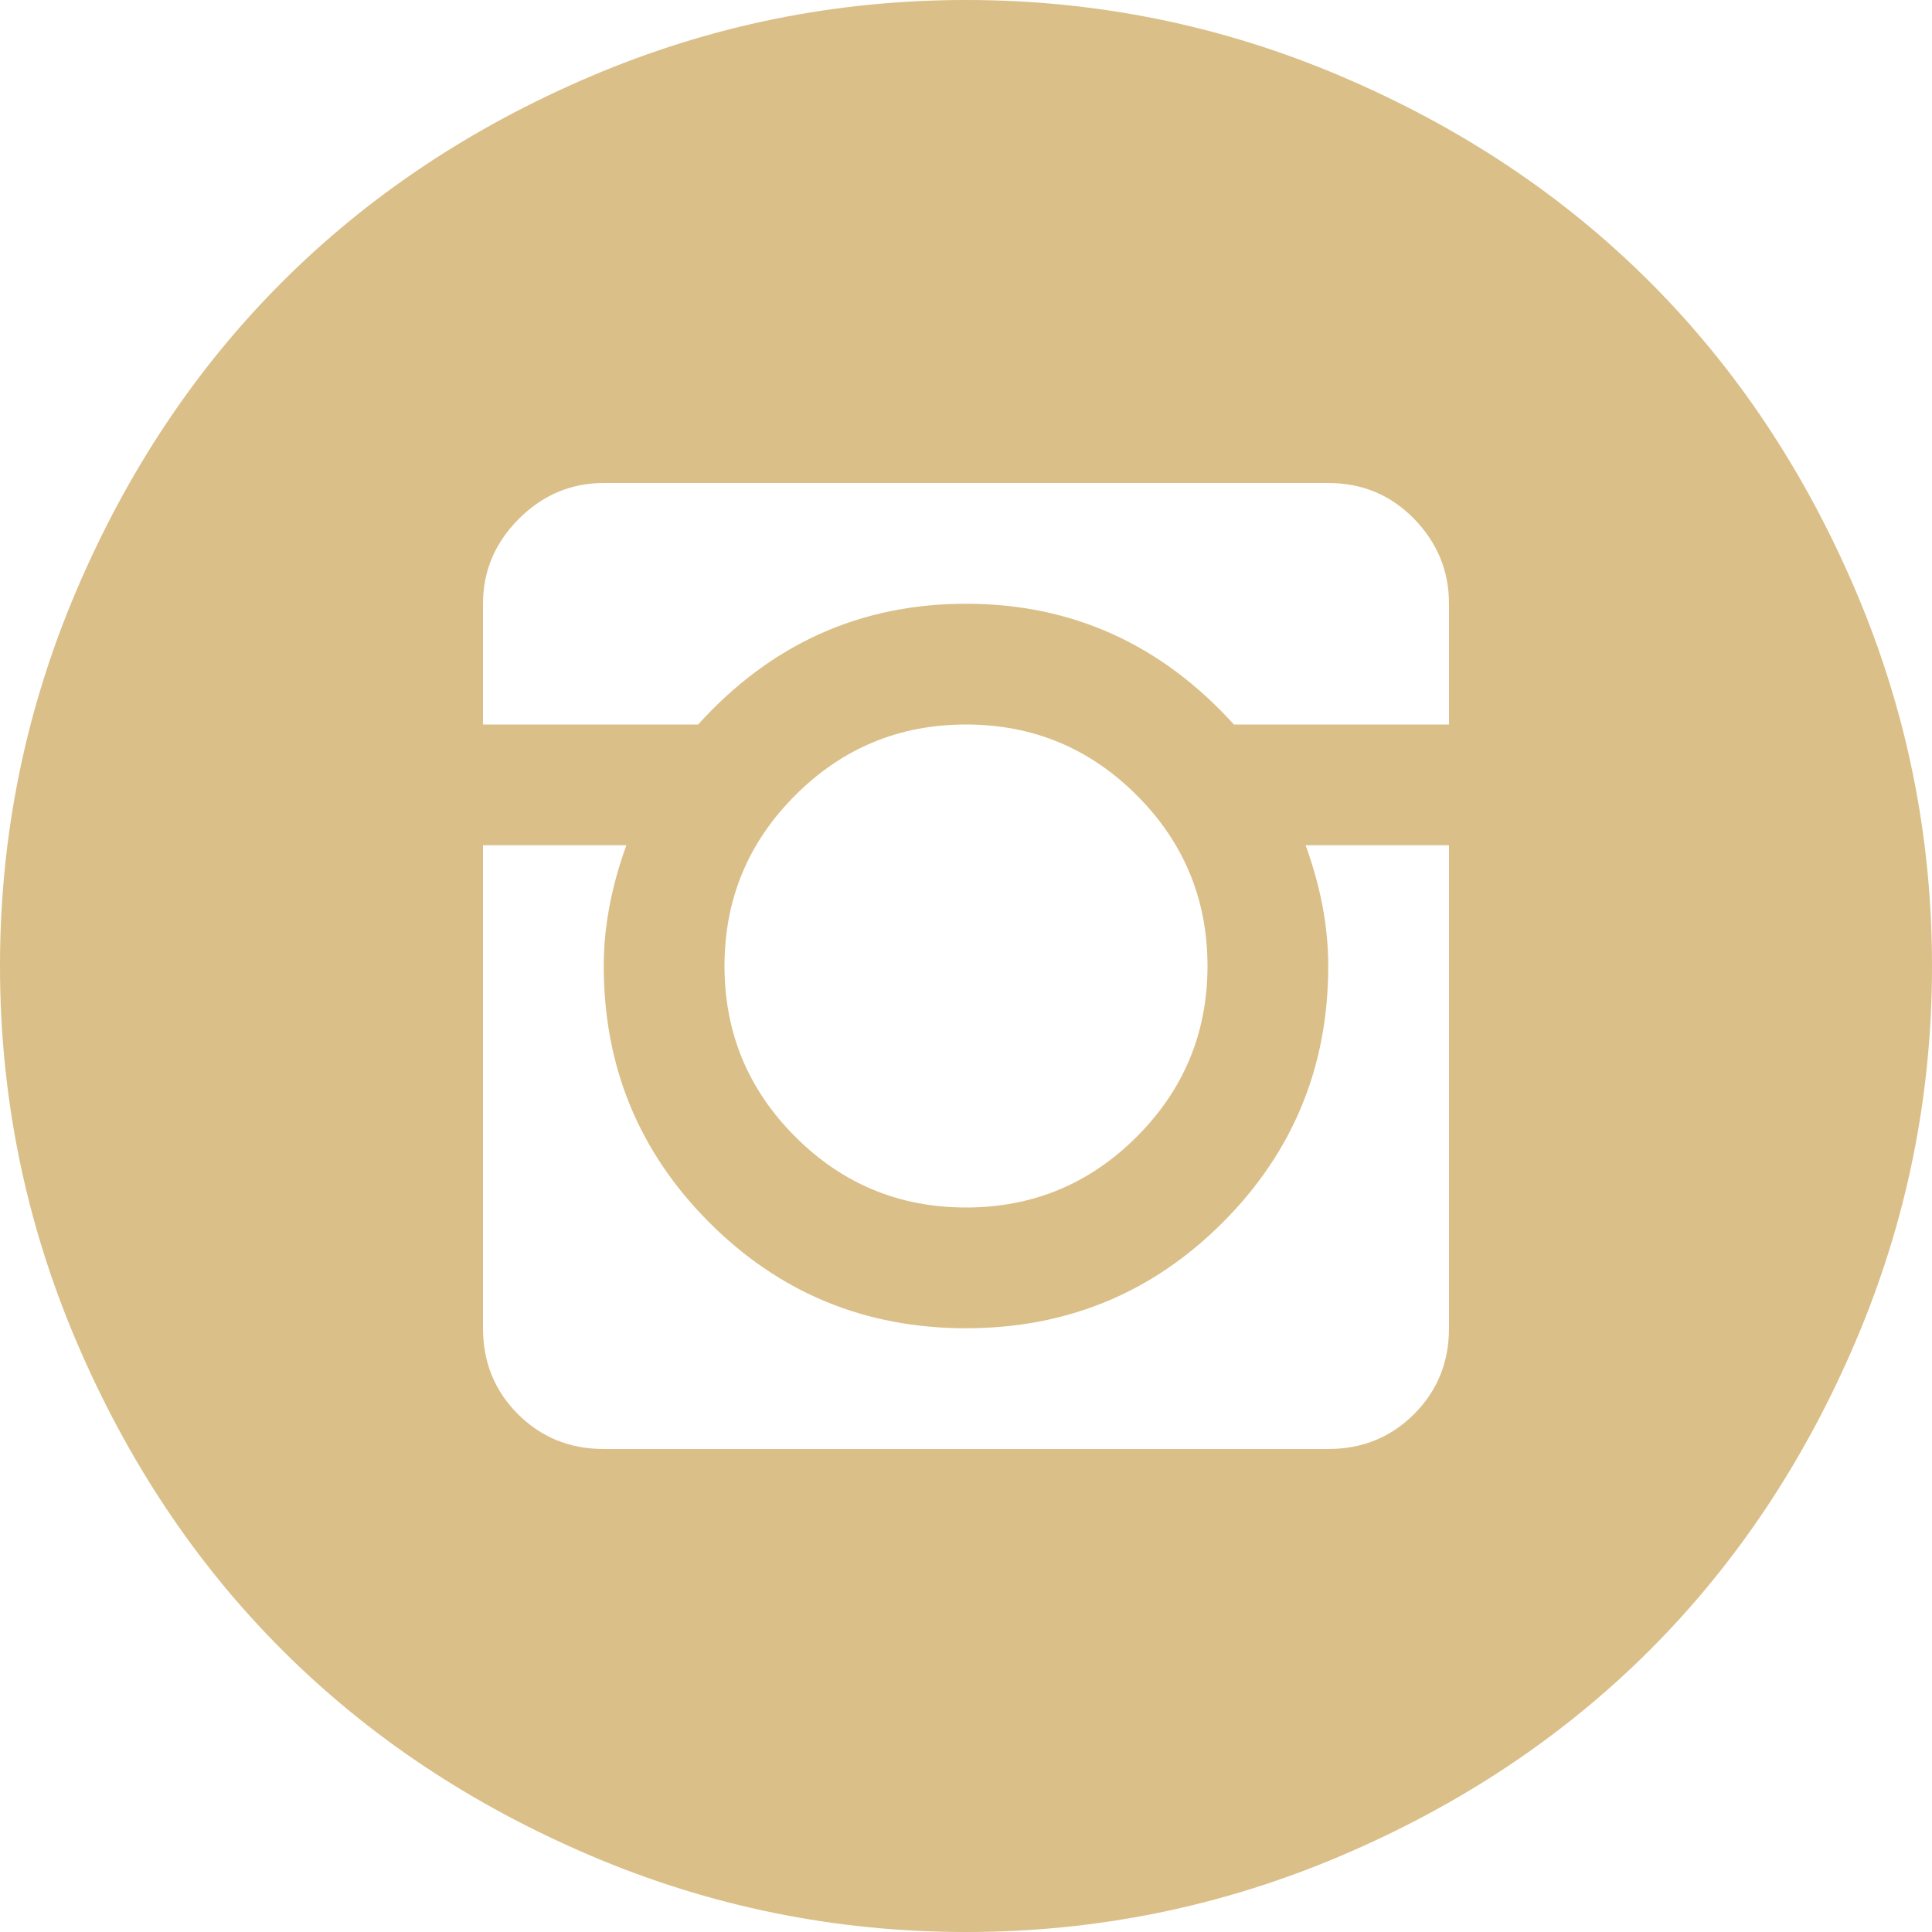 <?xml version="1.0" encoding="UTF-8"?> <svg xmlns="http://www.w3.org/2000/svg" width="96" height="96" viewBox="0 0 96 96" fill="none"> <path d="M48 96C41.5 96 35.281 94.734 29.344 92.203C23.406 89.672 18.297 86.266 14.016 81.984C9.734 77.703 6.328 72.594 3.797 66.656C1.266 60.719 0 54.5 0 48C0 41.5 1.266 35.281 3.797 29.344C6.328 23.406 9.734 18.297 14.016 14.016C18.297 9.734 23.406 6.328 29.344 3.797C35.281 1.266 41.5 0 48 0C54.5 0 60.719 1.266 66.656 3.797C72.594 6.328 77.703 9.734 81.984 14.016C86.266 18.297 89.672 23.406 92.203 29.344C94.734 35.281 96 41.5 96 48C96 54.5 94.734 60.719 92.203 66.656C89.672 72.594 86.266 77.703 81.984 81.984C77.703 86.266 72.594 89.672 66.656 92.203C60.719 94.734 54.5 96 48 96ZM72 30C72 28.375 71.422 26.969 70.266 25.781C69.109 24.594 67.688 24 66 24H30C28.375 24 26.969 24.594 25.781 25.781C24.594 26.969 24 28.375 24 30V36H34.688C38.312 32 42.75 30 48 30C53.25 30 57.688 32 61.312 36H72V30ZM36 48C36 51.312 37.172 54.141 39.516 56.484C41.859 58.828 44.688 60 48 60C51.312 60 54.141 58.828 56.484 56.484C58.828 54.141 60 51.312 60 48C60 44.688 58.828 41.859 56.484 39.516C54.141 37.172 51.312 36 48 36C44.688 36 41.859 37.172 39.516 39.516C37.172 41.859 36 44.688 36 48ZM72 42H64.875C65.625 44.062 66 46.062 66 48C66 53 64.25 57.25 60.75 60.75C57.25 64.25 53 66 48 66C43 66 38.75 64.25 35.25 60.75C31.75 57.25 30 53 30 48C30 46.062 30.375 44.062 31.125 42H24V66C24 67.688 24.578 69.109 25.734 70.266C26.891 71.422 28.312 72 30 72H66C67.688 72 69.109 71.422 70.266 70.266C71.422 69.109 72 67.688 72 66V42Z" fill="#DABF88"></path> </svg> 
